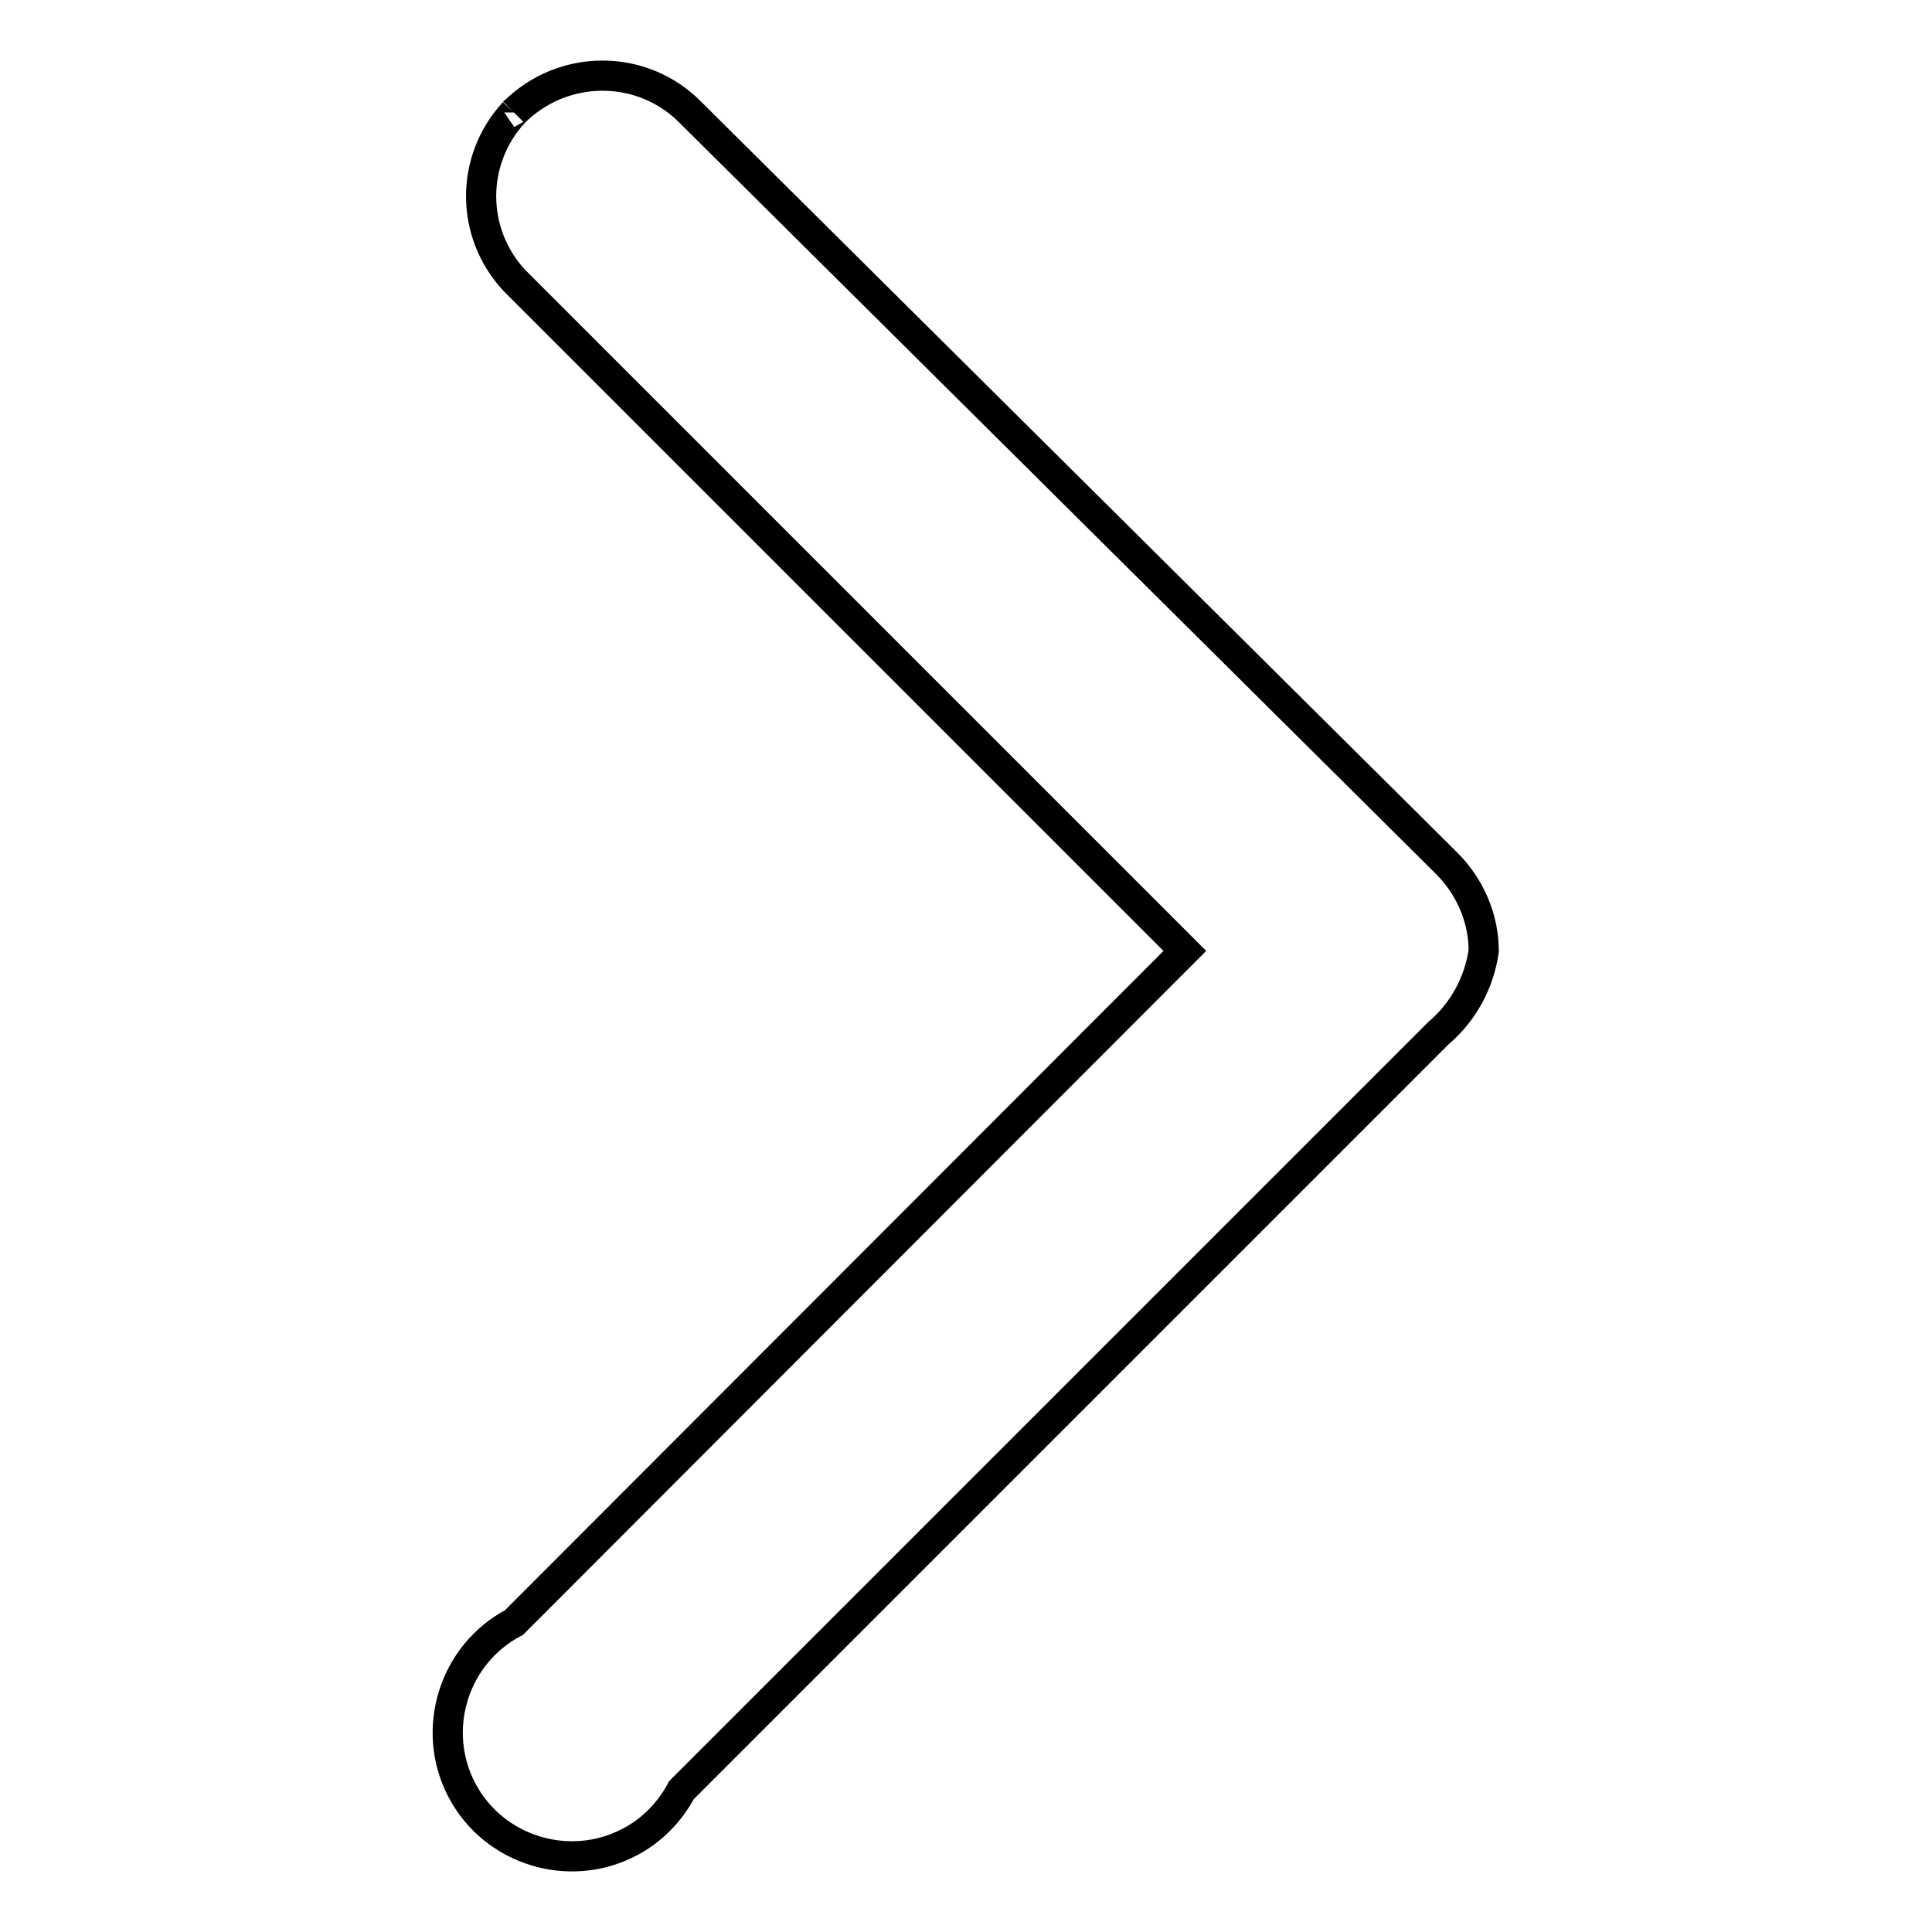 <?xml version="1.0" encoding="utf-8"?>
<!-- Svg Vector Icons : http://www.onlinewebfonts.com/icon -->
<!DOCTYPE svg PUBLIC "-//W3C//DTD SVG 1.1//EN" "http://www.w3.org/Graphics/SVG/1.1/DTD/svg11.dtd">
<svg version="1.1" xmlns="http://www.w3.org/2000/svg" xmlns:xlink="http://www.w3.org/1999/xlink" x="0px" y="0px" viewBox="0 0 256 256" enable-background="new 0 0 256 256" xml:space="preserve">
<g> <path stroke-width="4" fill-opacity="0" stroke="#000000"  d="M68.1,14.9c-5.8,6.3-5.8,15.9,0,22.2l88.9,88.9l-88.9,89c-8,4.2-11.1,14.2-6.9,22.2 c4.2,8,14.2,11.1,22.2,6.9c2.9-1.5,5.3-3.9,6.9-6.9l100.3-100.3c3.3-2.8,5.4-6.7,6-10.9c0-4.3-1.8-8.5-4.9-11.6L91.5,14.9 C85.1,8.4,74.6,8.4,68.1,14.9C68.2,14.8,68.1,14.8,68.1,14.9z"/></g>
</svg>